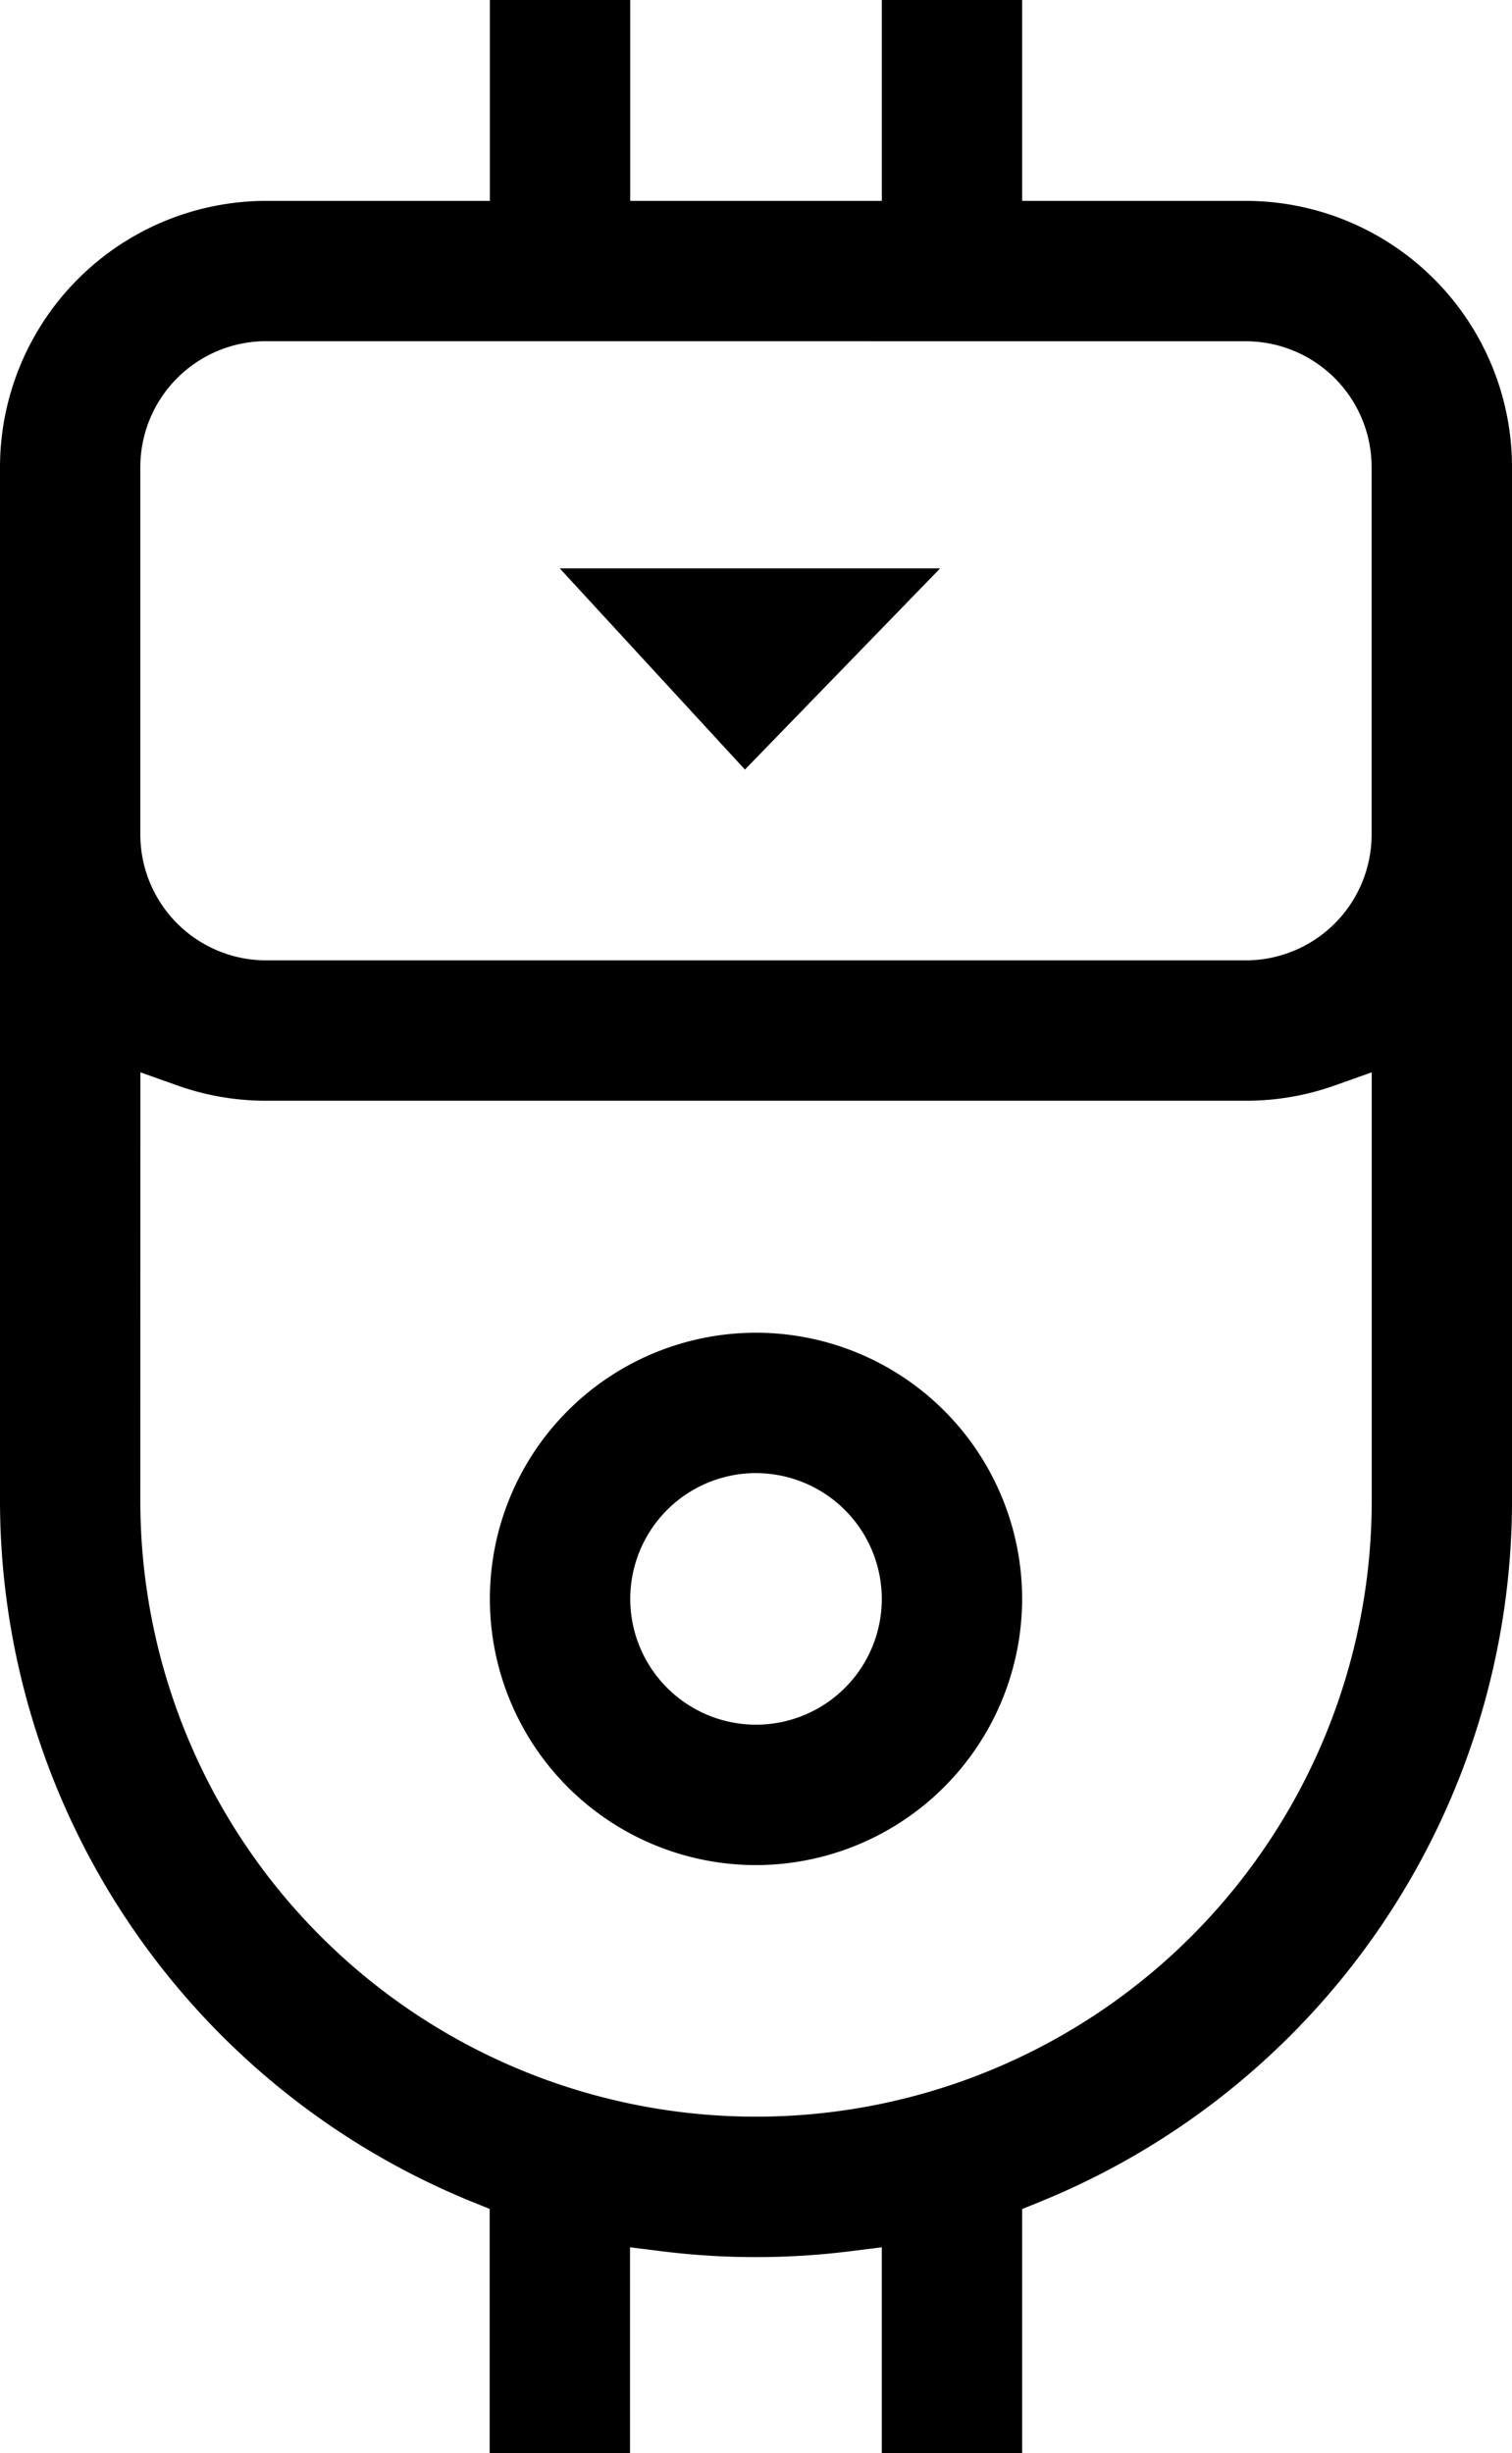 <svg xmlns="http://www.w3.org/2000/svg" width="53.044" height="86.041" viewBox="0 0 53.044 86.041">
  <g id="Group_77" data-name="Group 77" transform="translate(-140.621 -28.066)">
    <path id="Path_83" data-name="Path 83" d="M171.555,114.107v-7.219l-1.1.138a26.7,26.7,0,0,1-6.632,0l-1.1-.137v7.218h-4.924v-8.564l-.608-.247A26.565,26.565,0,0,1,140.621,80.71V44.448a9.347,9.347,0,0,1,9.336-9.336h7.85V28.066h4.924v7.046h8.825V28.066h4.924v7.046h7.85a9.347,9.347,0,0,1,9.336,9.336V80.71A26.565,26.565,0,0,1,177.088,105.3l-.608.247v8.564Zm-26.011-33.4a21.6,21.6,0,0,0,43.2,0V65.677l-1.3.462a9.273,9.273,0,0,1-3.111.535H149.957a9.28,9.28,0,0,1-3.111-.535l-1.3-.462Zm4.412-40.674a4.417,4.417,0,0,0-4.412,4.412V57.338a4.417,4.417,0,0,0,4.412,4.412h34.372a4.417,4.417,0,0,0,4.412-4.412V44.448a4.417,4.417,0,0,0-4.412-4.412Z" fill="#000"/>
    <path id="Path_84" data-name="Path 84" d="M274.835,386.407a9.336,9.336,0,1,1,9.336-9.336A9.347,9.347,0,0,1,274.835,386.407Zm0-13.749a4.412,4.412,0,1,0,4.413,4.412A4.417,4.417,0,0,0,274.835,372.659Z" transform="translate(-107.692 -292.924)" fill="#000"/>
    <path id="Path_85" data-name="Path 85" d="M283.311,172.924h13.345l-6.848,7.057Z" transform="translate(-123.053 -124.923)" fill="#000"/>
  </g>
</svg>
